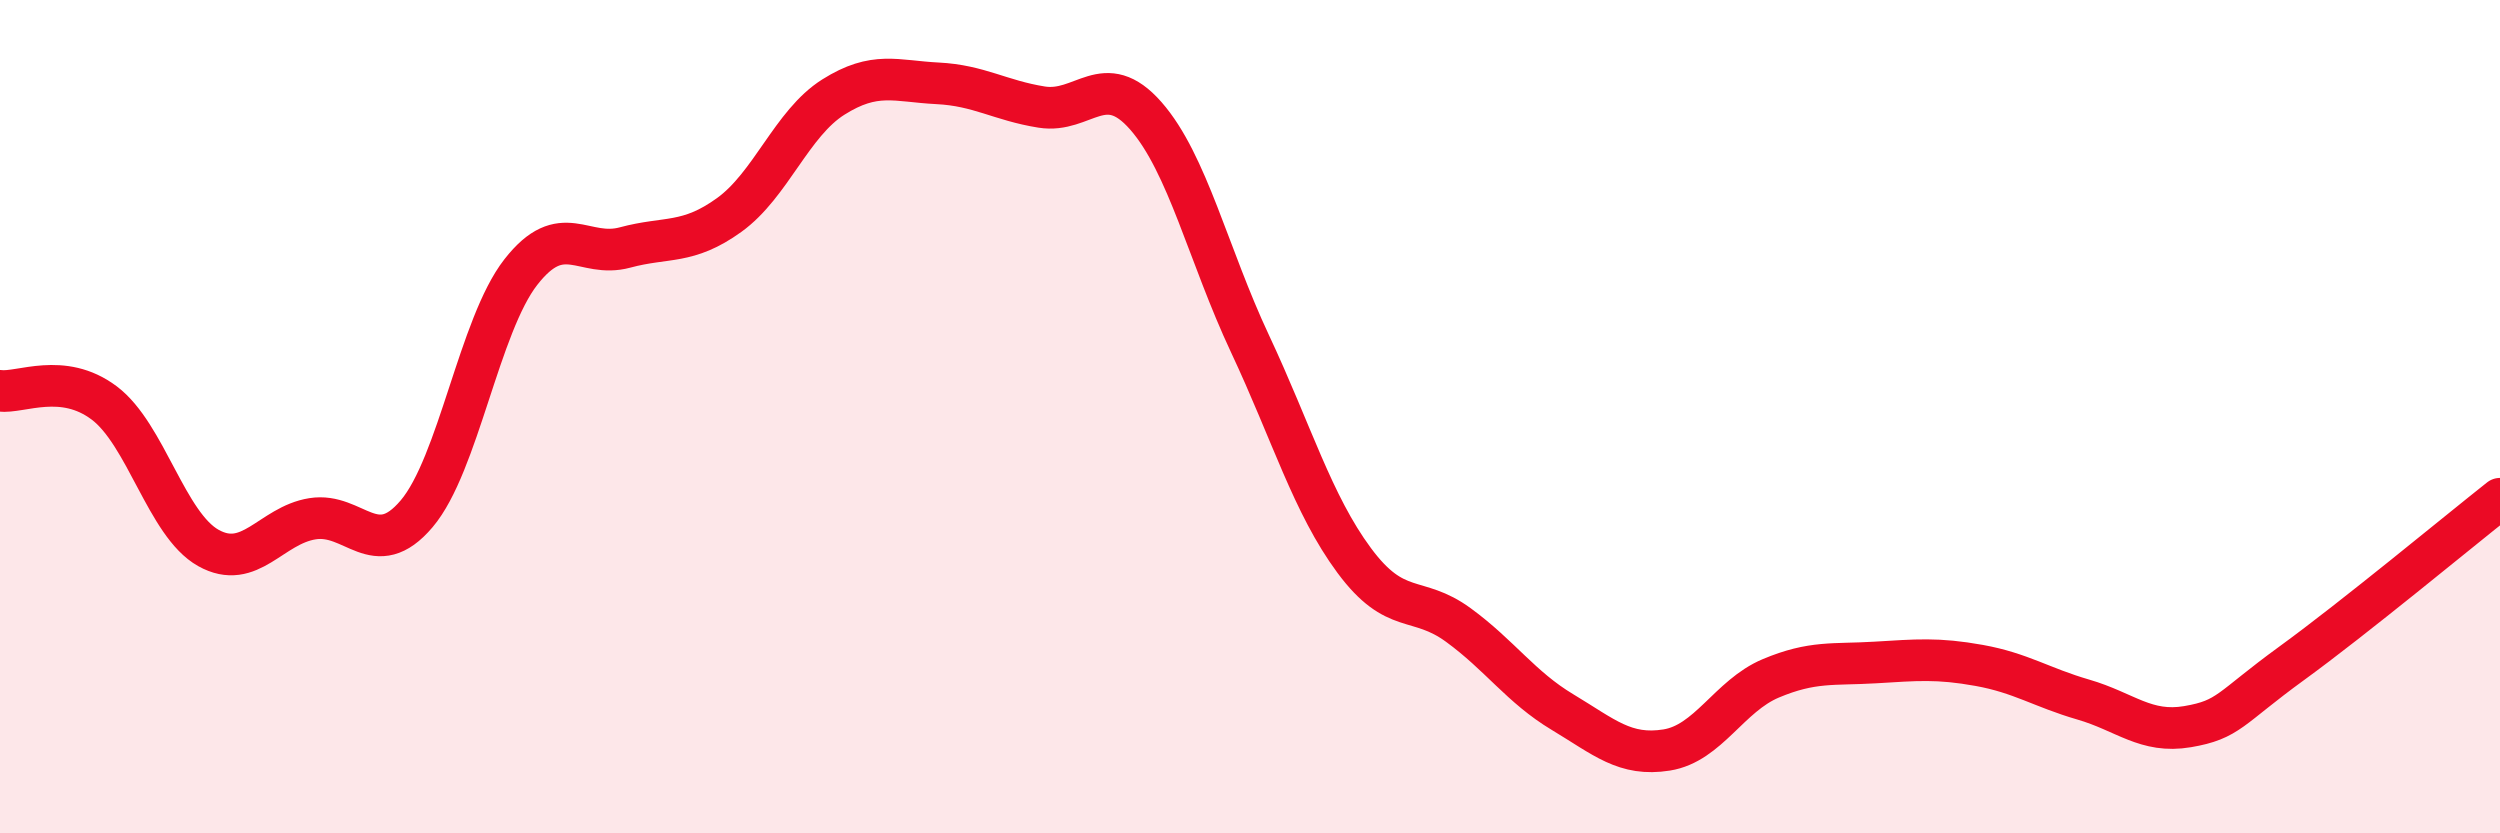 
    <svg width="60" height="20" viewBox="0 0 60 20" xmlns="http://www.w3.org/2000/svg">
      <path
        d="M 0,9.38 C 0.5,9.44 1.5,8.92 2.5,9.67 C 3.5,10.42 4,12.59 5,13.15 C 6,13.71 6.5,12.61 7.5,12.45 C 8.5,12.29 9,13.51 10,12.33 C 11,11.15 11.5,7.81 12.5,6.53 C 13.5,5.25 14,6.21 15,5.94 C 16,5.67 16.5,5.88 17.5,5.16 C 18.5,4.44 19,2.96 20,2.33 C 21,1.7 21.5,1.95 22.5,2 C 23.5,2.05 24,2.41 25,2.57 C 26,2.73 26.5,1.64 27.5,2.78 C 28.5,3.92 29,6.12 30,8.25 C 31,10.38 31.5,12.1 32.5,13.45 C 33.5,14.8 34,14.27 35,15 C 36,15.73 36.5,16.49 37.5,17.09 C 38.5,17.69 39,18.16 40,18 C 41,17.84 41.5,16.7 42.5,16.28 C 43.5,15.86 44,15.96 45,15.9 C 46,15.84 46.5,15.79 47.5,15.97 C 48.5,16.15 49,16.5 50,16.79 C 51,17.08 51.5,17.61 52.5,17.44 C 53.5,17.27 53.5,17.01 55,15.92 C 56.5,14.83 59,12.76 60,11.97L60 20L0 20Z"
        fill="#EB0A25"
        opacity="0.1"
        stroke-linecap="round"
        stroke-linejoin="round"
      />
      <path
        d="M 0,9.38 C 0.5,9.44 1.5,8.92 2.5,9.67 C 3.5,10.42 4,12.59 5,13.15 C 6,13.71 6.5,12.61 7.5,12.45 C 8.5,12.29 9,13.51 10,12.33 C 11,11.15 11.5,7.81 12.5,6.53 C 13.5,5.25 14,6.21 15,5.94 C 16,5.67 16.5,5.88 17.5,5.16 C 18.5,4.44 19,2.96 20,2.33 C 21,1.7 21.5,1.95 22.5,2 C 23.5,2.05 24,2.41 25,2.57 C 26,2.73 26.5,1.64 27.5,2.78 C 28.5,3.92 29,6.12 30,8.25 C 31,10.38 31.5,12.1 32.5,13.45 C 33.5,14.8 34,14.27 35,15 C 36,15.73 36.5,16.49 37.5,17.09 C 38.5,17.69 39,18.16 40,18 C 41,17.84 41.5,16.7 42.5,16.28 C 43.5,15.86 44,15.96 45,15.9 C 46,15.84 46.5,15.79 47.5,15.97 C 48.5,16.15 49,16.5 50,16.79 C 51,17.08 51.5,17.61 52.5,17.44 C 53.5,17.27 53.5,17.01 55,15.92 C 56.5,14.83 59,12.76 60,11.97"
        stroke="#EB0A25"
        stroke-width="1"
        fill="none"
        stroke-linecap="round"
        stroke-linejoin="round"
      />
    </svg>
  